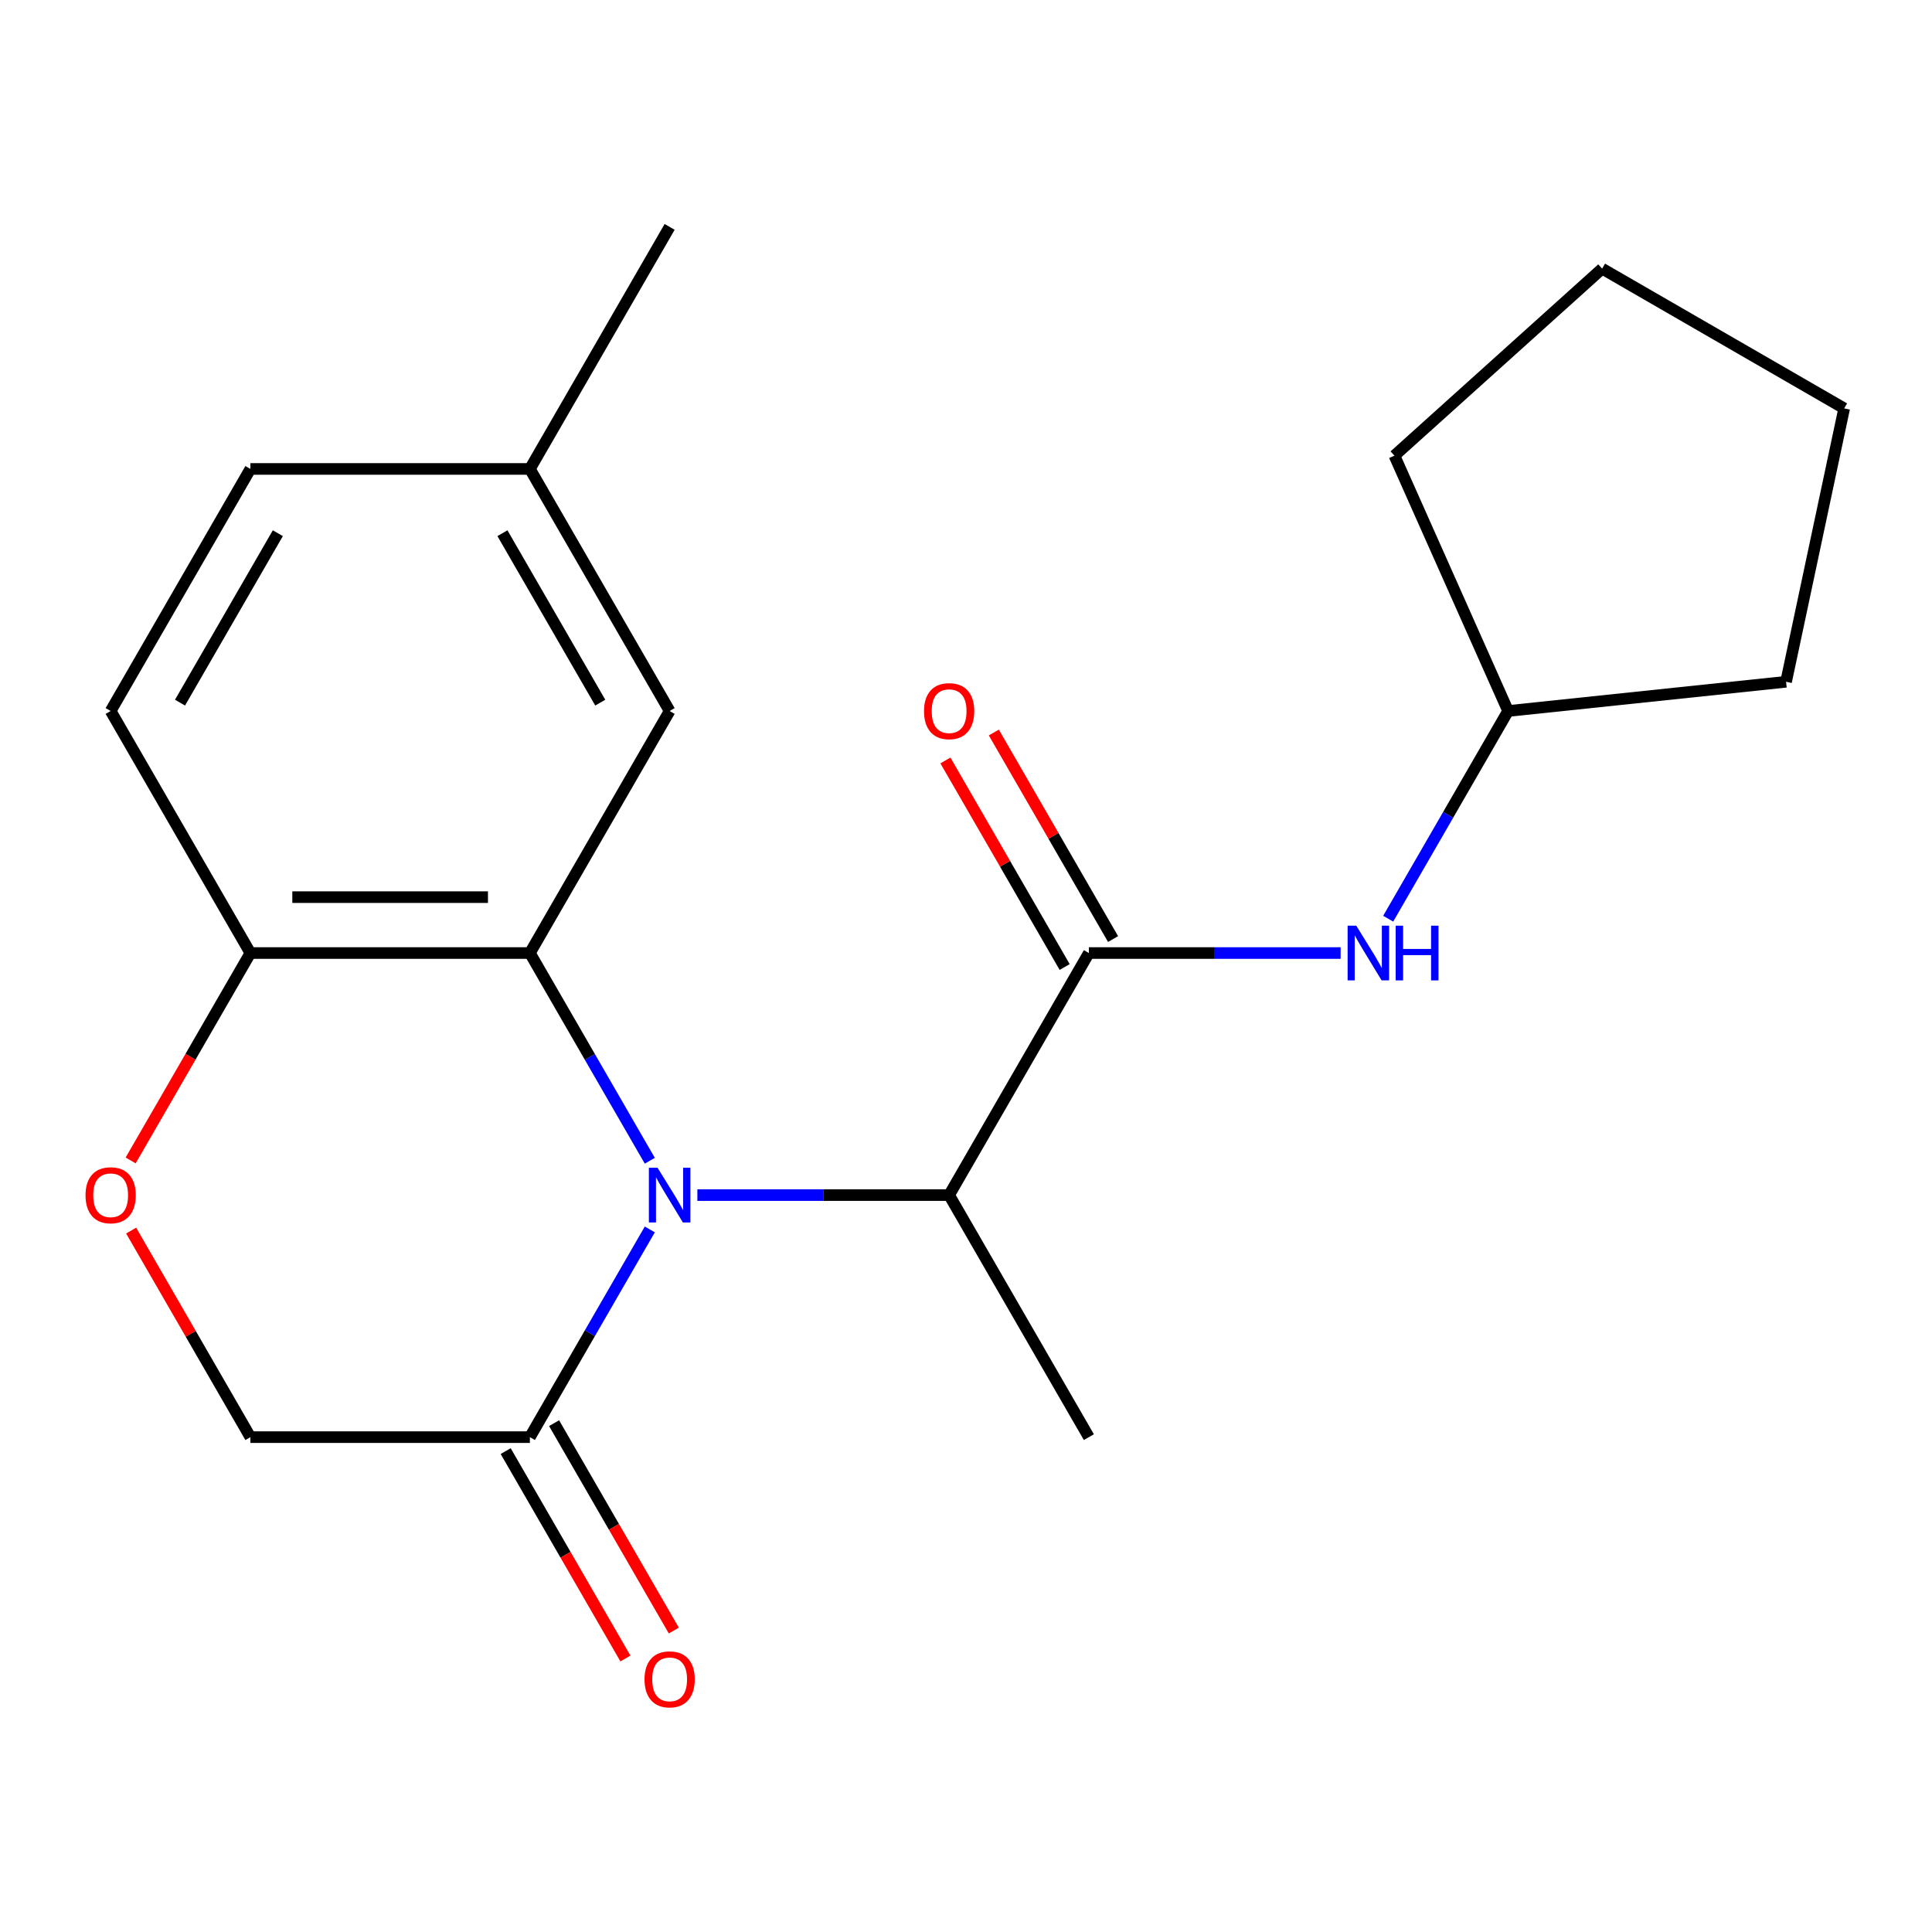 <?xml version='1.0' encoding='iso-8859-1'?>
<svg version='1.1' baseProfile='full'
              xmlns='http://www.w3.org/2000/svg'
                      xmlns:rdkit='http://www.rdkit.org/xml'
                      xmlns:xlink='http://www.w3.org/1999/xlink'
                  xml:space='preserve'
width='1000px' height='1000px' viewBox='0 0 1000 1000'>
<!-- END OF HEADER -->
<rect style='opacity:1.0;fill:#FFFFFF;stroke:none' width='1000' height='1000' x='0' y='0'> </rect>
<path class='bond-0' d='M 336.337,600.799 L 305.303,547.045' style='fill:none;fill-rule:evenodd;stroke:#0000FF;stroke-width:6px;stroke-linecap:butt;stroke-linejoin:miter;stroke-opacity:1' />
<path class='bond-0' d='M 305.303,547.045 L 274.268,493.292' style='fill:none;fill-rule:evenodd;stroke:#000000;stroke-width:6px;stroke-linecap:butt;stroke-linejoin:miter;stroke-opacity:1' />
<path class='bond-2' d='M 336.337,636.352 L 305.303,690.106' style='fill:none;fill-rule:evenodd;stroke:#0000FF;stroke-width:6px;stroke-linecap:butt;stroke-linejoin:miter;stroke-opacity:1' />
<path class='bond-2' d='M 305.303,690.106 L 274.268,743.859' style='fill:none;fill-rule:evenodd;stroke:#000000;stroke-width:6px;stroke-linecap:butt;stroke-linejoin:miter;stroke-opacity:1' />
<path class='bond-3' d='M 360.957,618.576 L 426.111,618.576' style='fill:none;fill-rule:evenodd;stroke:#0000FF;stroke-width:6px;stroke-linecap:butt;stroke-linejoin:miter;stroke-opacity:1' />
<path class='bond-3' d='M 426.111,618.576 L 491.266,618.576' style='fill:none;fill-rule:evenodd;stroke:#000000;stroke-width:6px;stroke-linecap:butt;stroke-linejoin:miter;stroke-opacity:1' />
<path class='bond-5' d='M 274.268,493.292 L 129.603,493.292' style='fill:none;fill-rule:evenodd;stroke:#000000;stroke-width:6px;stroke-linecap:butt;stroke-linejoin:miter;stroke-opacity:1' />
<path class='bond-5' d='M 252.568,464.359 L 151.303,464.359' style='fill:none;fill-rule:evenodd;stroke:#000000;stroke-width:6px;stroke-linecap:butt;stroke-linejoin:miter;stroke-opacity:1' />
<path class='bond-7' d='M 274.268,493.292 L 346.601,368.009' style='fill:none;fill-rule:evenodd;stroke:#000000;stroke-width:6px;stroke-linecap:butt;stroke-linejoin:miter;stroke-opacity:1' />
<path class='bond-1' d='M 563.598,493.292 L 491.266,618.576' style='fill:none;fill-rule:evenodd;stroke:#000000;stroke-width:6px;stroke-linecap:butt;stroke-linejoin:miter;stroke-opacity:1' />
<path class='bond-6' d='M 563.598,493.292 L 628.752,493.292' style='fill:none;fill-rule:evenodd;stroke:#000000;stroke-width:6px;stroke-linecap:butt;stroke-linejoin:miter;stroke-opacity:1' />
<path class='bond-6' d='M 628.752,493.292 L 693.906,493.292' style='fill:none;fill-rule:evenodd;stroke:#0000FF;stroke-width:6px;stroke-linecap:butt;stroke-linejoin:miter;stroke-opacity:1' />
<path class='bond-9' d='M 576.126,486.059 L 545.265,432.605' style='fill:none;fill-rule:evenodd;stroke:#000000;stroke-width:6px;stroke-linecap:butt;stroke-linejoin:miter;stroke-opacity:1' />
<path class='bond-9' d='M 545.265,432.605 L 514.404,379.152' style='fill:none;fill-rule:evenodd;stroke:#FF0000;stroke-width:6px;stroke-linecap:butt;stroke-linejoin:miter;stroke-opacity:1' />
<path class='bond-9' d='M 551.07,500.525 L 520.208,447.072' style='fill:none;fill-rule:evenodd;stroke:#000000;stroke-width:6px;stroke-linecap:butt;stroke-linejoin:miter;stroke-opacity:1' />
<path class='bond-9' d='M 520.208,447.072 L 489.347,393.618' style='fill:none;fill-rule:evenodd;stroke:#FF0000;stroke-width:6px;stroke-linecap:butt;stroke-linejoin:miter;stroke-opacity:1' />
<path class='bond-8' d='M 274.268,743.859 L 129.603,743.859' style='fill:none;fill-rule:evenodd;stroke:#000000;stroke-width:6px;stroke-linecap:butt;stroke-linejoin:miter;stroke-opacity:1' />
<path class='bond-10' d='M 261.74,751.092 L 292.728,804.766' style='fill:none;fill-rule:evenodd;stroke:#000000;stroke-width:6px;stroke-linecap:butt;stroke-linejoin:miter;stroke-opacity:1' />
<path class='bond-10' d='M 292.728,804.766 L 323.717,858.439' style='fill:none;fill-rule:evenodd;stroke:#FF0000;stroke-width:6px;stroke-linecap:butt;stroke-linejoin:miter;stroke-opacity:1' />
<path class='bond-10' d='M 286.797,736.626 L 317.785,790.299' style='fill:none;fill-rule:evenodd;stroke:#000000;stroke-width:6px;stroke-linecap:butt;stroke-linejoin:miter;stroke-opacity:1' />
<path class='bond-10' d='M 317.785,790.299 L 348.773,843.973' style='fill:none;fill-rule:evenodd;stroke:#FF0000;stroke-width:6px;stroke-linecap:butt;stroke-linejoin:miter;stroke-opacity:1' />
<path class='bond-15' d='M 491.266,618.576 L 563.598,743.859' style='fill:none;fill-rule:evenodd;stroke:#000000;stroke-width:6px;stroke-linecap:butt;stroke-linejoin:miter;stroke-opacity:1' />
<path class='bond-4' d='M 67.88,636.952 L 98.742,690.406' style='fill:none;fill-rule:evenodd;stroke:#FF0000;stroke-width:6px;stroke-linecap:butt;stroke-linejoin:miter;stroke-opacity:1' />
<path class='bond-4' d='M 98.742,690.406 L 129.603,743.859' style='fill:none;fill-rule:evenodd;stroke:#000000;stroke-width:6px;stroke-linecap:butt;stroke-linejoin:miter;stroke-opacity:1' />
<path class='bond-21' d='M 67.626,600.639 L 98.615,546.965' style='fill:none;fill-rule:evenodd;stroke:#FF0000;stroke-width:6px;stroke-linecap:butt;stroke-linejoin:miter;stroke-opacity:1' />
<path class='bond-21' d='M 98.615,546.965 L 129.603,493.292' style='fill:none;fill-rule:evenodd;stroke:#000000;stroke-width:6px;stroke-linecap:butt;stroke-linejoin:miter;stroke-opacity:1' />
<path class='bond-11' d='M 129.603,493.292 L 57.271,368.009' style='fill:none;fill-rule:evenodd;stroke:#000000;stroke-width:6px;stroke-linecap:butt;stroke-linejoin:miter;stroke-opacity:1' />
<path class='bond-13' d='M 718.526,475.515 L 749.561,421.762' style='fill:none;fill-rule:evenodd;stroke:#0000FF;stroke-width:6px;stroke-linecap:butt;stroke-linejoin:miter;stroke-opacity:1' />
<path class='bond-13' d='M 749.561,421.762 L 780.595,368.009' style='fill:none;fill-rule:evenodd;stroke:#000000;stroke-width:6px;stroke-linecap:butt;stroke-linejoin:miter;stroke-opacity:1' />
<path class='bond-12' d='M 346.601,368.009 L 274.268,242.725' style='fill:none;fill-rule:evenodd;stroke:#000000;stroke-width:6px;stroke-linecap:butt;stroke-linejoin:miter;stroke-opacity:1' />
<path class='bond-12' d='M 310.694,363.682 L 260.061,275.984' style='fill:none;fill-rule:evenodd;stroke:#000000;stroke-width:6px;stroke-linecap:butt;stroke-linejoin:miter;stroke-opacity:1' />
<path class='bond-22' d='M 57.271,368.009 L 129.603,242.725' style='fill:none;fill-rule:evenodd;stroke:#000000;stroke-width:6px;stroke-linecap:butt;stroke-linejoin:miter;stroke-opacity:1' />
<path class='bond-22' d='M 93.177,363.682 L 143.81,275.984' style='fill:none;fill-rule:evenodd;stroke:#000000;stroke-width:6px;stroke-linecap:butt;stroke-linejoin:miter;stroke-opacity:1' />
<path class='bond-14' d='M 274.268,242.725 L 129.603,242.725' style='fill:none;fill-rule:evenodd;stroke:#000000;stroke-width:6px;stroke-linecap:butt;stroke-linejoin:miter;stroke-opacity:1' />
<path class='bond-16' d='M 274.268,242.725 L 346.601,117.441' style='fill:none;fill-rule:evenodd;stroke:#000000;stroke-width:6px;stroke-linecap:butt;stroke-linejoin:miter;stroke-opacity:1' />
<path class='bond-17' d='M 780.595,368.009 L 721.755,235.851' style='fill:none;fill-rule:evenodd;stroke:#000000;stroke-width:6px;stroke-linecap:butt;stroke-linejoin:miter;stroke-opacity:1' />
<path class='bond-18' d='M 780.595,368.009 L 924.468,352.887' style='fill:none;fill-rule:evenodd;stroke:#000000;stroke-width:6px;stroke-linecap:butt;stroke-linejoin:miter;stroke-opacity:1' />
<path class='bond-19' d='M 721.755,235.851 L 829.262,139.051' style='fill:none;fill-rule:evenodd;stroke:#000000;stroke-width:6px;stroke-linecap:butt;stroke-linejoin:miter;stroke-opacity:1' />
<path class='bond-20' d='M 924.468,352.887 L 954.545,211.383' style='fill:none;fill-rule:evenodd;stroke:#000000;stroke-width:6px;stroke-linecap:butt;stroke-linejoin:miter;stroke-opacity:1' />
<path class='bond-23' d='M 829.262,139.051 L 954.545,211.383' style='fill:none;fill-rule:evenodd;stroke:#000000;stroke-width:6px;stroke-linecap:butt;stroke-linejoin:miter;stroke-opacity:1' />
<path  class='atom-0' d='M 340.341 604.416
L 349.621 619.416
Q 350.541 620.896, 352.021 623.576
Q 353.501 626.256, 353.581 626.416
L 353.581 604.416
L 357.341 604.416
L 357.341 632.736
L 353.461 632.736
L 343.501 616.336
Q 342.341 614.416, 341.101 612.216
Q 339.901 610.016, 339.541 609.336
L 339.541 632.736
L 335.861 632.736
L 335.861 604.416
L 340.341 604.416
' fill='#0000FF'/>
<path  class='atom-5' d='M 44.271 618.656
Q 44.271 611.856, 47.631 608.056
Q 50.991 604.256, 57.271 604.256
Q 63.551 604.256, 66.911 608.056
Q 70.271 611.856, 70.271 618.656
Q 70.271 625.536, 66.871 629.456
Q 63.471 633.336, 57.271 633.336
Q 51.031 633.336, 47.631 629.456
Q 44.271 625.576, 44.271 618.656
M 57.271 630.136
Q 61.591 630.136, 63.911 627.256
Q 66.271 624.336, 66.271 618.656
Q 66.271 613.096, 63.911 610.296
Q 61.591 607.456, 57.271 607.456
Q 52.951 607.456, 50.591 610.256
Q 48.271 613.056, 48.271 618.656
Q 48.271 624.376, 50.591 627.256
Q 52.951 630.136, 57.271 630.136
' fill='#FF0000'/>
<path  class='atom-7' d='M 702.003 479.132
L 711.283 494.132
Q 712.203 495.612, 713.683 498.292
Q 715.163 500.972, 715.243 501.132
L 715.243 479.132
L 719.003 479.132
L 719.003 507.452
L 715.123 507.452
L 705.163 491.052
Q 704.003 489.132, 702.763 486.932
Q 701.563 484.732, 701.203 484.052
L 701.203 507.452
L 697.523 507.452
L 697.523 479.132
L 702.003 479.132
' fill='#0000FF'/>
<path  class='atom-7' d='M 722.403 479.132
L 726.243 479.132
L 726.243 491.172
L 740.723 491.172
L 740.723 479.132
L 744.563 479.132
L 744.563 507.452
L 740.723 507.452
L 740.723 494.372
L 726.243 494.372
L 726.243 507.452
L 722.403 507.452
L 722.403 479.132
' fill='#0000FF'/>
<path  class='atom-10' d='M 478.266 368.089
Q 478.266 361.289, 481.626 357.489
Q 484.986 353.689, 491.266 353.689
Q 497.546 353.689, 500.906 357.489
Q 504.266 361.289, 504.266 368.089
Q 504.266 374.969, 500.866 378.889
Q 497.466 382.769, 491.266 382.769
Q 485.026 382.769, 481.626 378.889
Q 478.266 375.009, 478.266 368.089
M 491.266 379.569
Q 495.586 379.569, 497.906 376.689
Q 500.266 373.769, 500.266 368.089
Q 500.266 362.529, 497.906 359.729
Q 495.586 356.889, 491.266 356.889
Q 486.946 356.889, 484.586 359.689
Q 482.266 362.489, 482.266 368.089
Q 482.266 373.809, 484.586 376.689
Q 486.946 379.569, 491.266 379.569
' fill='#FF0000'/>
<path  class='atom-11' d='M 333.601 869.223
Q 333.601 862.423, 336.961 858.623
Q 340.321 854.823, 346.601 854.823
Q 352.881 854.823, 356.241 858.623
Q 359.601 862.423, 359.601 869.223
Q 359.601 876.103, 356.201 880.023
Q 352.801 883.903, 346.601 883.903
Q 340.361 883.903, 336.961 880.023
Q 333.601 876.143, 333.601 869.223
M 346.601 880.703
Q 350.921 880.703, 353.241 877.823
Q 355.601 874.903, 355.601 869.223
Q 355.601 863.663, 353.241 860.863
Q 350.921 858.023, 346.601 858.023
Q 342.281 858.023, 339.921 860.823
Q 337.601 863.623, 337.601 869.223
Q 337.601 874.943, 339.921 877.823
Q 342.281 880.703, 346.601 880.703
' fill='#FF0000'/>
</svg>
